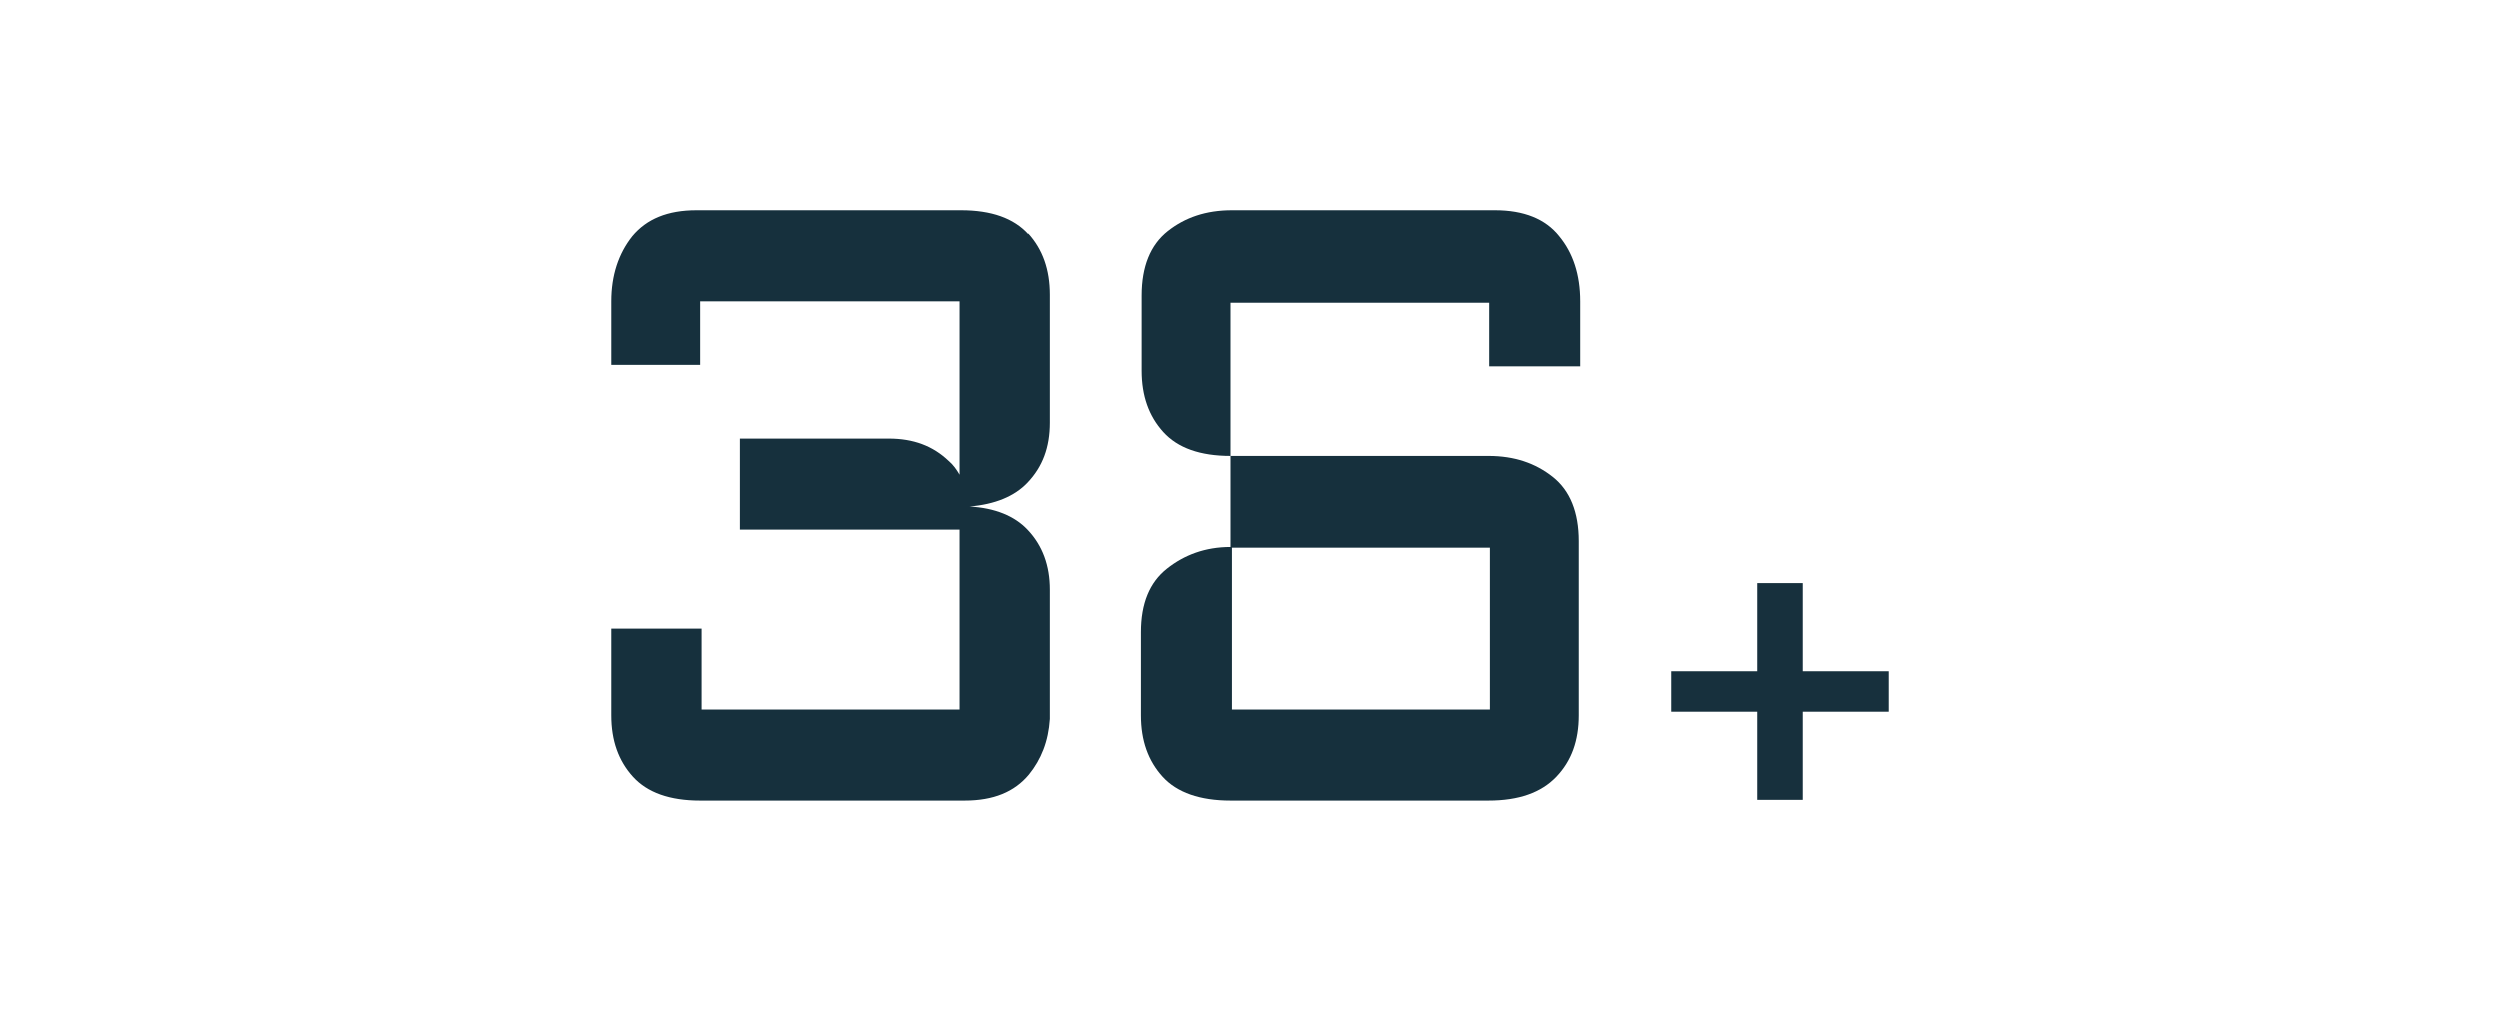 <?xml version="1.0" encoding="UTF-8"?>
<svg id="Layer_1" xmlns="http://www.w3.org/2000/svg" version="1.1" viewBox="0 0 346 140">
  <!-- Generator: Adobe Illustrator 29.3.1, SVG Export Plug-In . SVG Version: 2.1.0 Build 151)  -->
  <defs>
    <style>
      .st0 {
        fill: #17303d;
      }

      .st1 {
        fill: #16303d;
      }
    </style>
  </defs>
  <path class="st1" d="M142.3,32.4c-2-2.2-5.1-3.3-9.3-3.3h-36.6c-4,0-6.9,1.2-8.9,3.6-1.9,2.4-2.9,5.4-2.9,9v8.8h12.3v-8.8h35.9v6.3h0v17.7c-.4-.7-.9-1.4-1.5-1.9-2.2-2.1-4.9-3.1-8.3-3.1h-20.6v12.6h30.4v24.9h-35.7v-11.2h-12.5v12c0,3.5,1,6.3,3,8.5s5.1,3.3,9.3,3.3h36.6c4,0,6.9-1.2,8.9-3.6,1.7-2.1,2.7-4.6,2.9-7.7h0v-17.9c0-3.3-1-6.1-3.1-8.3-1.8-1.9-4.5-3-8-3.2h0c3.5-.3,6.2-1.4,8-3.3,2.1-2.2,3.1-4.9,3.1-8.3v-17.7c0-3.5-1-6.3-3-8.5h0Z"/>
  <path class="st1" d="M206.2,75.8v22.4h-35.7v-22.4h35.7ZM218.7,50.5v-8.8c0-3.7-1-6.7-2.9-9-1.9-2.4-4.9-3.6-8.9-3.6h-36.4c-3.6,0-6.5,1-8.9,2.9-2.4,1.9-3.6,4.9-3.6,8.9v10.4c0,3.5,1,6.3,3,8.5s5.1,3.3,9.3,3.3v12.6c-3.5,0-6.4,1.1-8.8,3s-3.6,4.8-3.6,8.8v11.5c0,3.5,1,6.3,3,8.5s5.2,3.3,9.4,3.3h35.7c4.2,0,7.3-1.1,9.4-3.3,2.1-2.2,3.1-5,3.1-8.5v-24.1c0-4-1.2-7-3.6-8.9-2.4-1.9-5.3-2.9-8.9-2.9h-35.7v-21.2h35.8v8.8h12.6v-.2Z"/>
  <polygon class="st0" points="243.2 80.7 243.2 92.9 231.3 92.9 231.3 98.5 243.2 98.5 243.2 110.7 249.5 110.7 249.5 98.5 261.4 98.5 261.4 92.9 249.5 92.9 249.5 80.7 243.2 80.7"/>
</svg>
